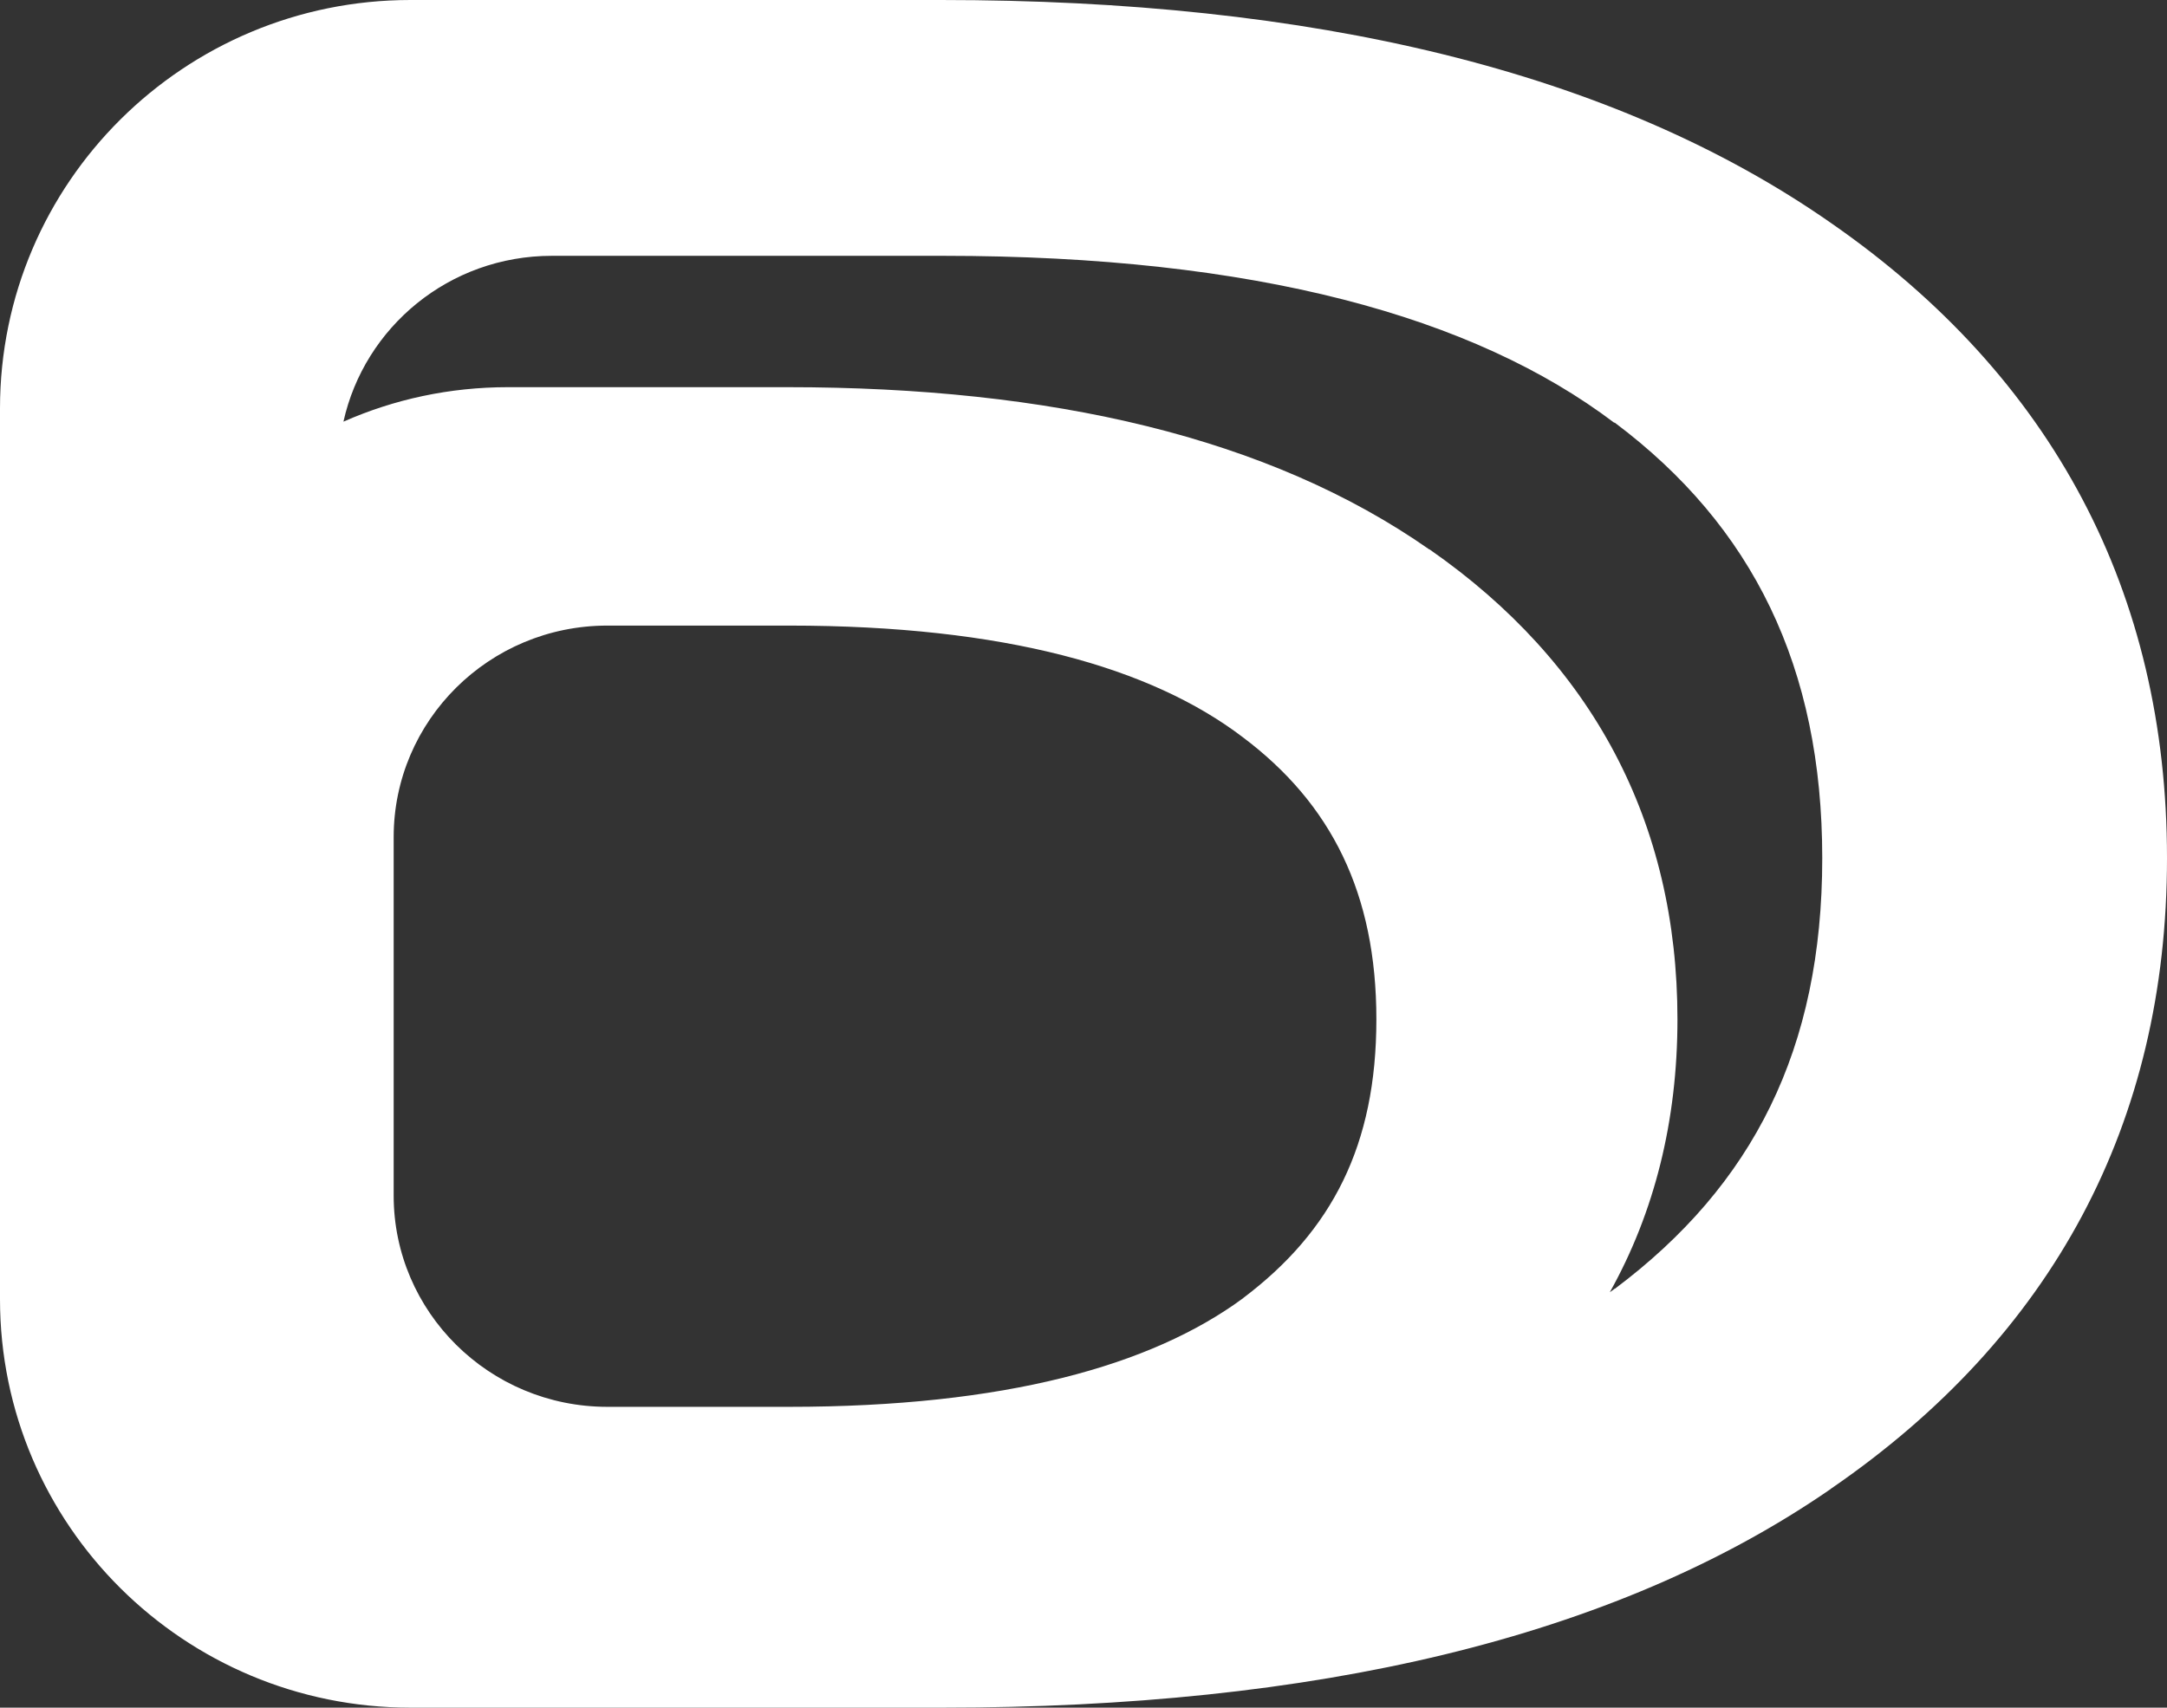 <svg xmlns="http://www.w3.org/2000/svg" width="595" height="469" viewBox="0 0 595 469" fill="none"><rect x="0" y="0" width="595" height="469" fill="#333333" stroke="none"/><path d="M502.865 61.331C442.734 19.301 360.065 0 258.374 0H112.689C50.665 0 0 50.057 0 112.199V356.801C0 418.943 50.665 469 112.689 469H258.915C360.606 469 443.005 450.15 502.685 408.932C502.685 408.842 502.775 408.842 502.775 408.842C563.537 367.083 595 308.548 595 235.672C595 162.797 563.627 103.541 502.865 61.331ZM341.404 356.53C341.404 356.53 341.314 356.53 341.223 356.62C316.071 375.11 275.864 386.384 216.634 386.384H166.78C134.236 386.384 108.092 360.228 108.092 328.39V229.9C108.092 197.972 134.236 171.816 166.78 171.816H216.634C275.954 171.816 316.071 183.361 341.133 202.392C365.564 220.701 377.915 245.413 377.915 279.957C377.915 314.501 365.745 338.131 341.314 356.53H341.404ZM443.455 353.915H443.365C443.365 353.915 442.464 354.636 442.013 354.907C454.273 332.99 460.584 307.826 460.584 279.957C460.584 225.751 437.235 182.008 392.52 150.892H392.43C348.345 120.046 288.485 106.337 216.183 106.337H139.464C123.417 106.337 108.182 109.674 94.299 115.807C100.068 89.832 123.327 70.26 151.545 70.26H258.915C344.649 70.26 404.69 86.945 443.185 116.077H443.365C481.229 144.488 500.341 183.181 500.341 235.672C500.341 288.164 481.319 325.504 443.455 353.915Z" fill="white"></path></svg>